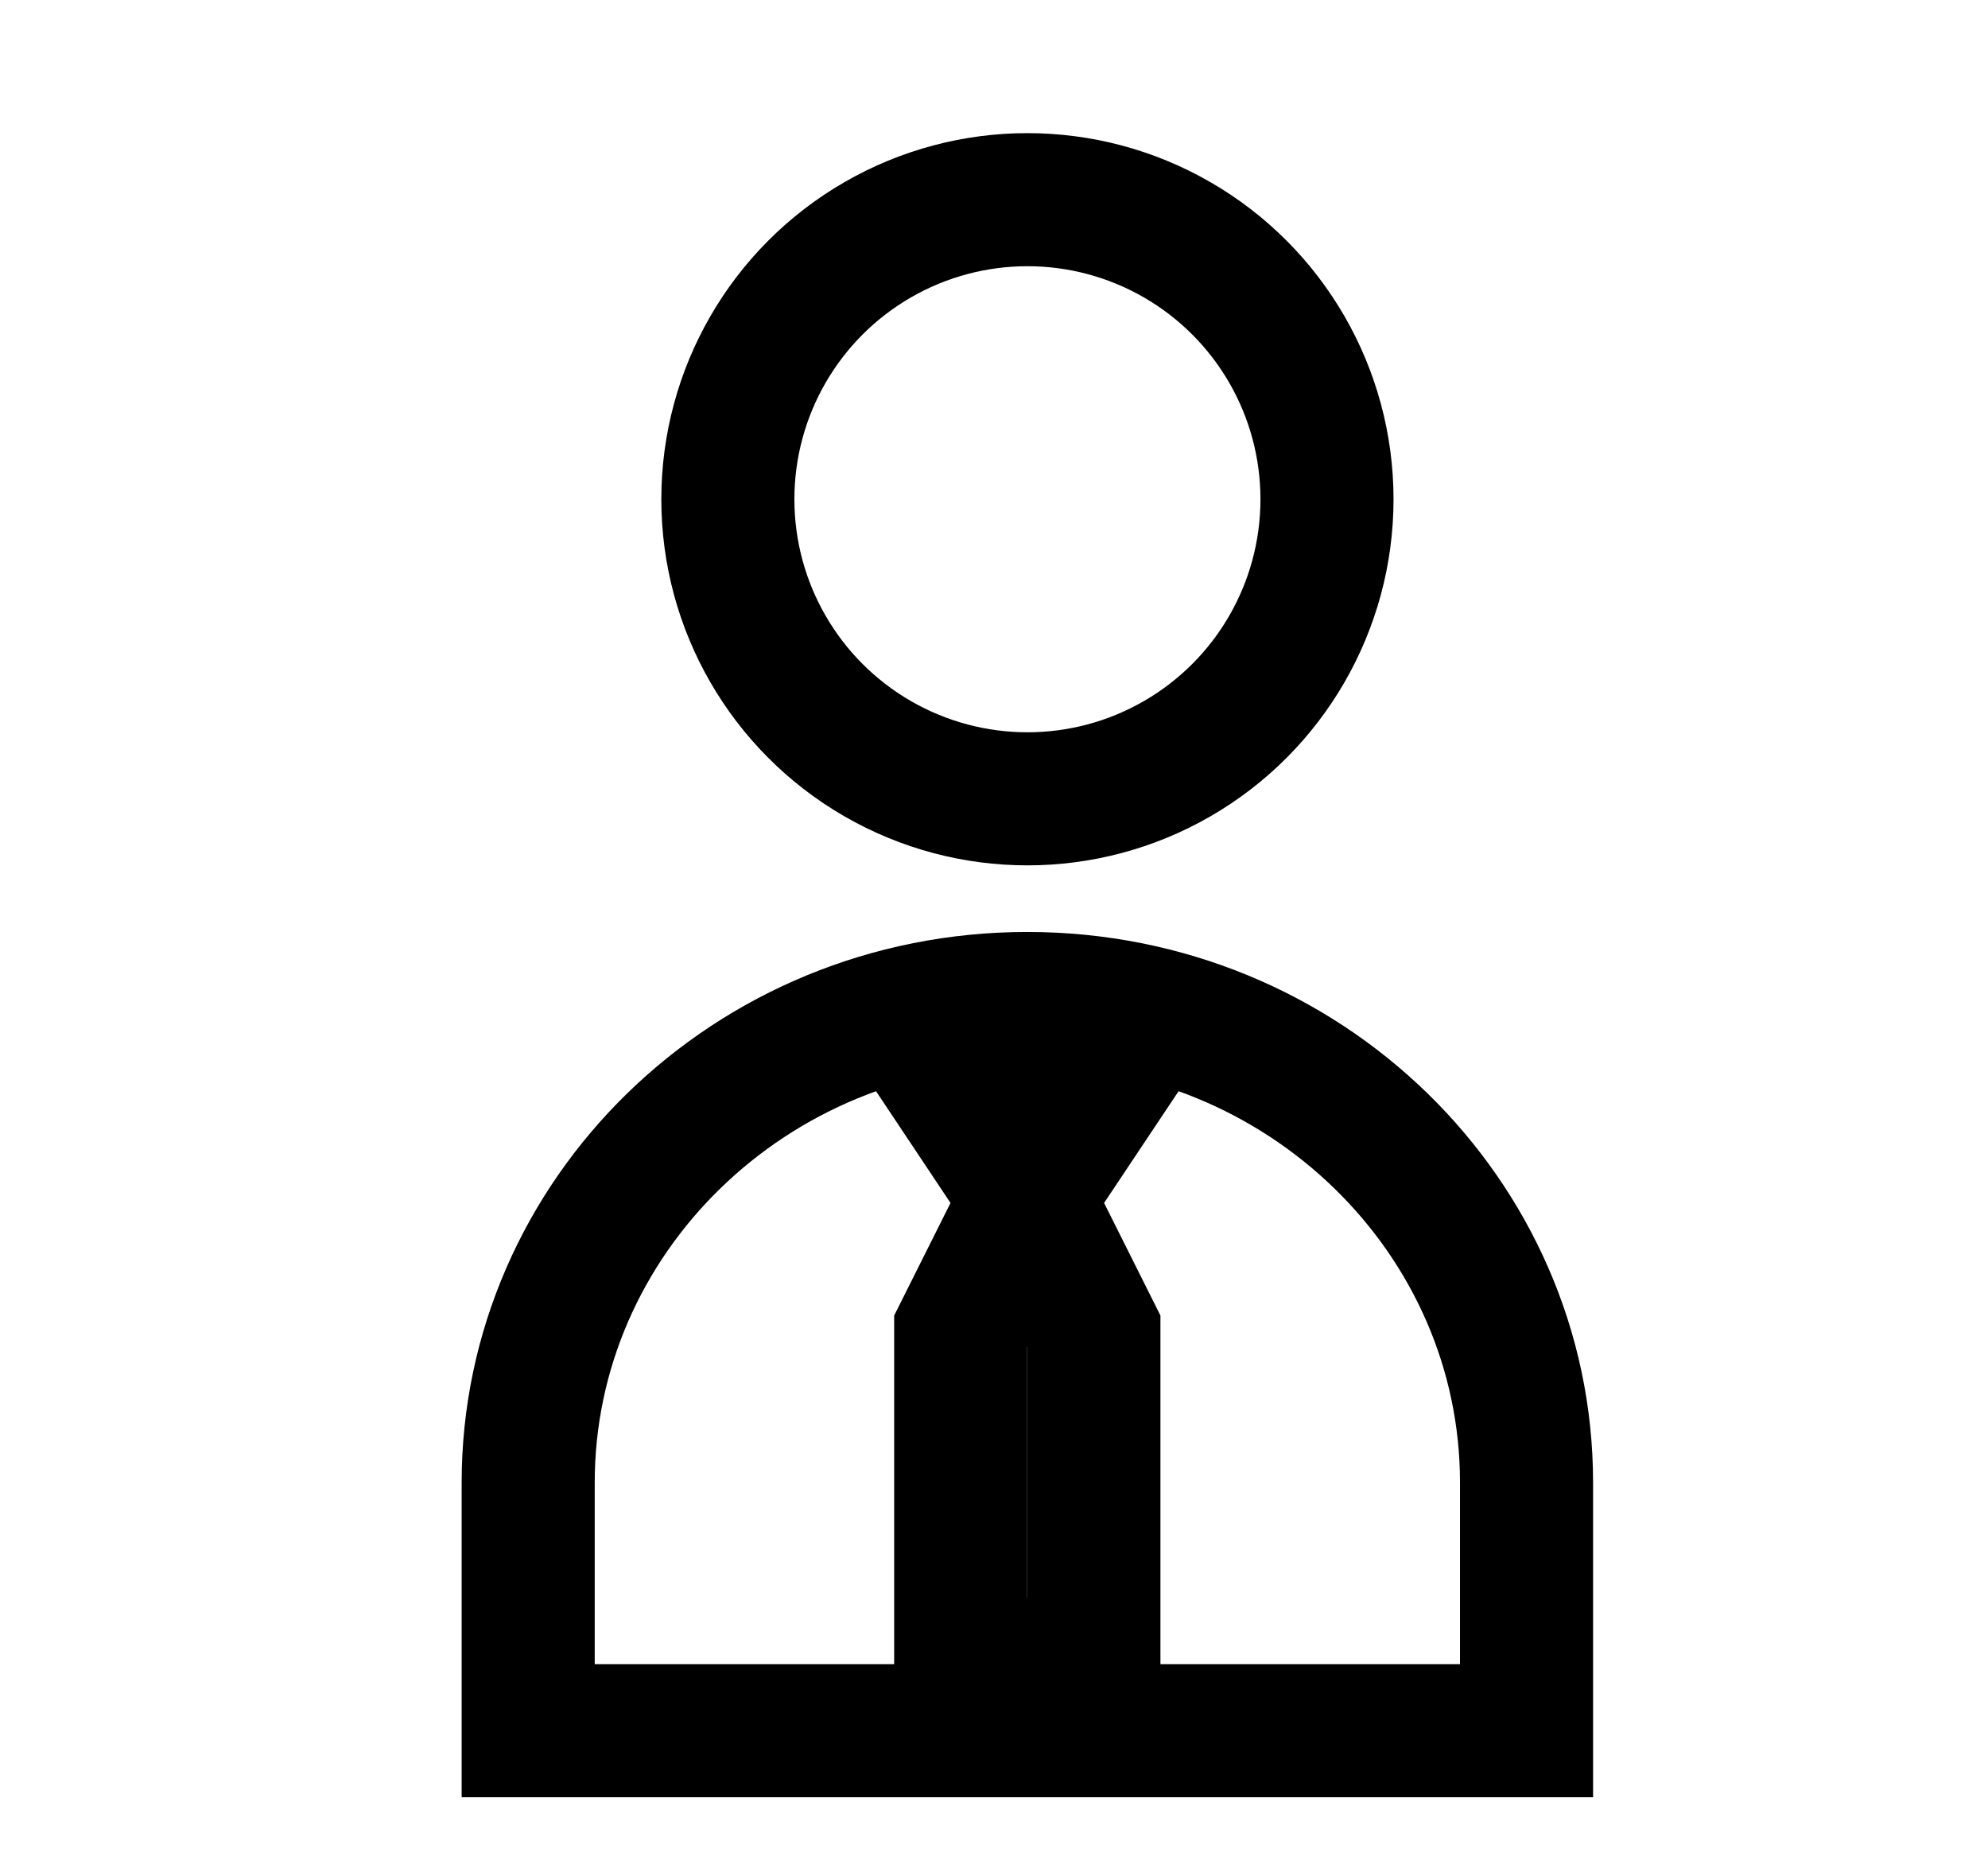<svg width="16" height="15" viewBox="0 0 16 15" fill="none" xmlns="http://www.w3.org/2000/svg">
<circle cx="8.269" cy="4.018" r="2.411" stroke="black" stroke-width="1.071"/>
<path d="M4.251 11.932C4.251 9.794 6.036 8.036 8.268 8.036C10.501 8.036 12.286 9.794 12.286 11.932V13.929H8.268H4.251V11.932Z" stroke="black" stroke-width="1.071"/>
<path d="M8.268 9.643L7.732 8.839L8.268 8.571L8.804 8.839L8.268 9.643ZM8.268 9.643L7.732 10.714V13.393H8.804V10.714L8.268 9.643Z" stroke="black" stroke-width="1.071"/>
</svg>
